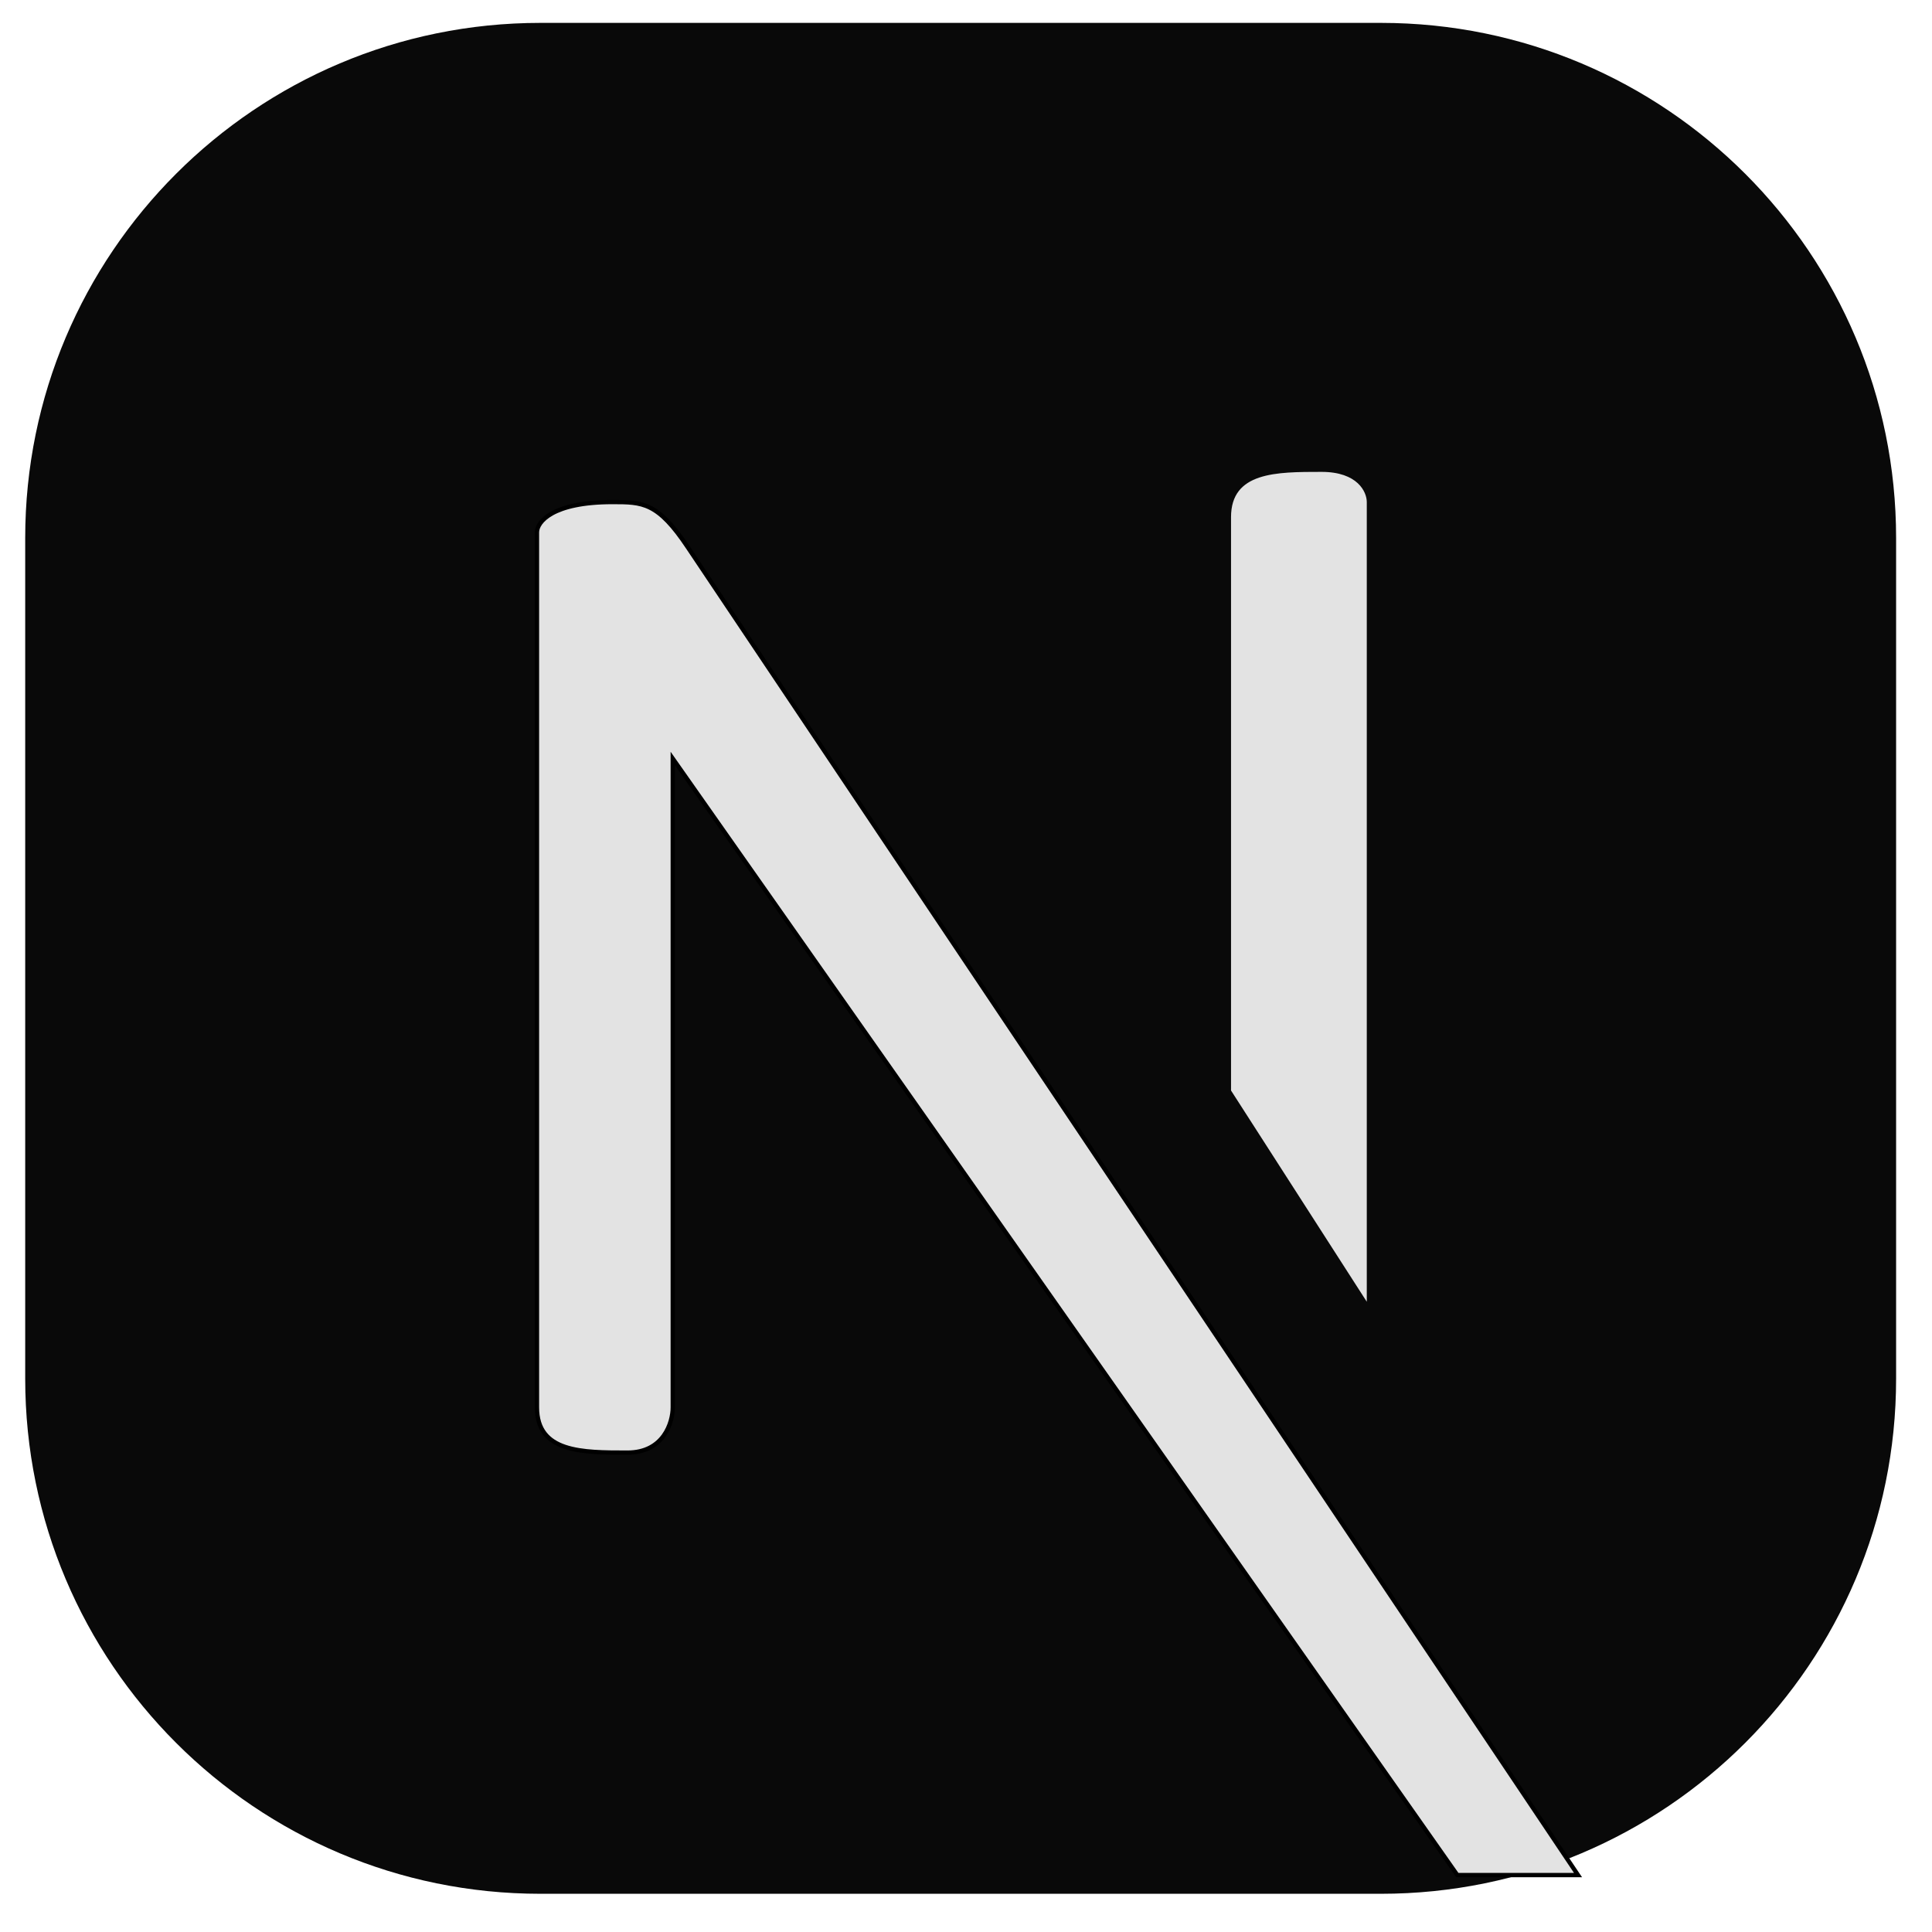 <svg width="45" height="45" viewBox="0 0 45 45" fill="none" xmlns="http://www.w3.org/2000/svg">
<path d="M0.587 12.533C0.587 5.905 5.96 0.533 12.587 0.533H32.164C38.791 0.533 44.164 5.905 44.164 12.533V32.11C44.164 38.737 38.791 44.11 32.164 44.11H12.587C5.96 44.11 0.587 38.737 0.587 32.11V12.533Z" fill="#090909"/>
<path d="M14.616 33.834C15.459 33.834 15.67 33.131 15.67 32.78V17.668L33.944 43.674H36.755C30.078 33.717 16.584 13.592 16.021 12.748C15.319 11.694 14.967 11.694 14.264 11.694C12.858 11.694 12.507 12.163 12.507 12.397V32.78C12.507 33.834 13.561 33.834 14.616 33.834Z" fill="#E3E3E3" stroke="black" stroke-width="0.1"/>
<path d="M31.835 30.32L28.673 25.4V12.046C28.673 10.991 29.727 10.991 30.781 10.991C31.625 10.991 31.835 11.46 31.835 11.694V30.32Z" fill="#E3E3E3"/>
</svg>
